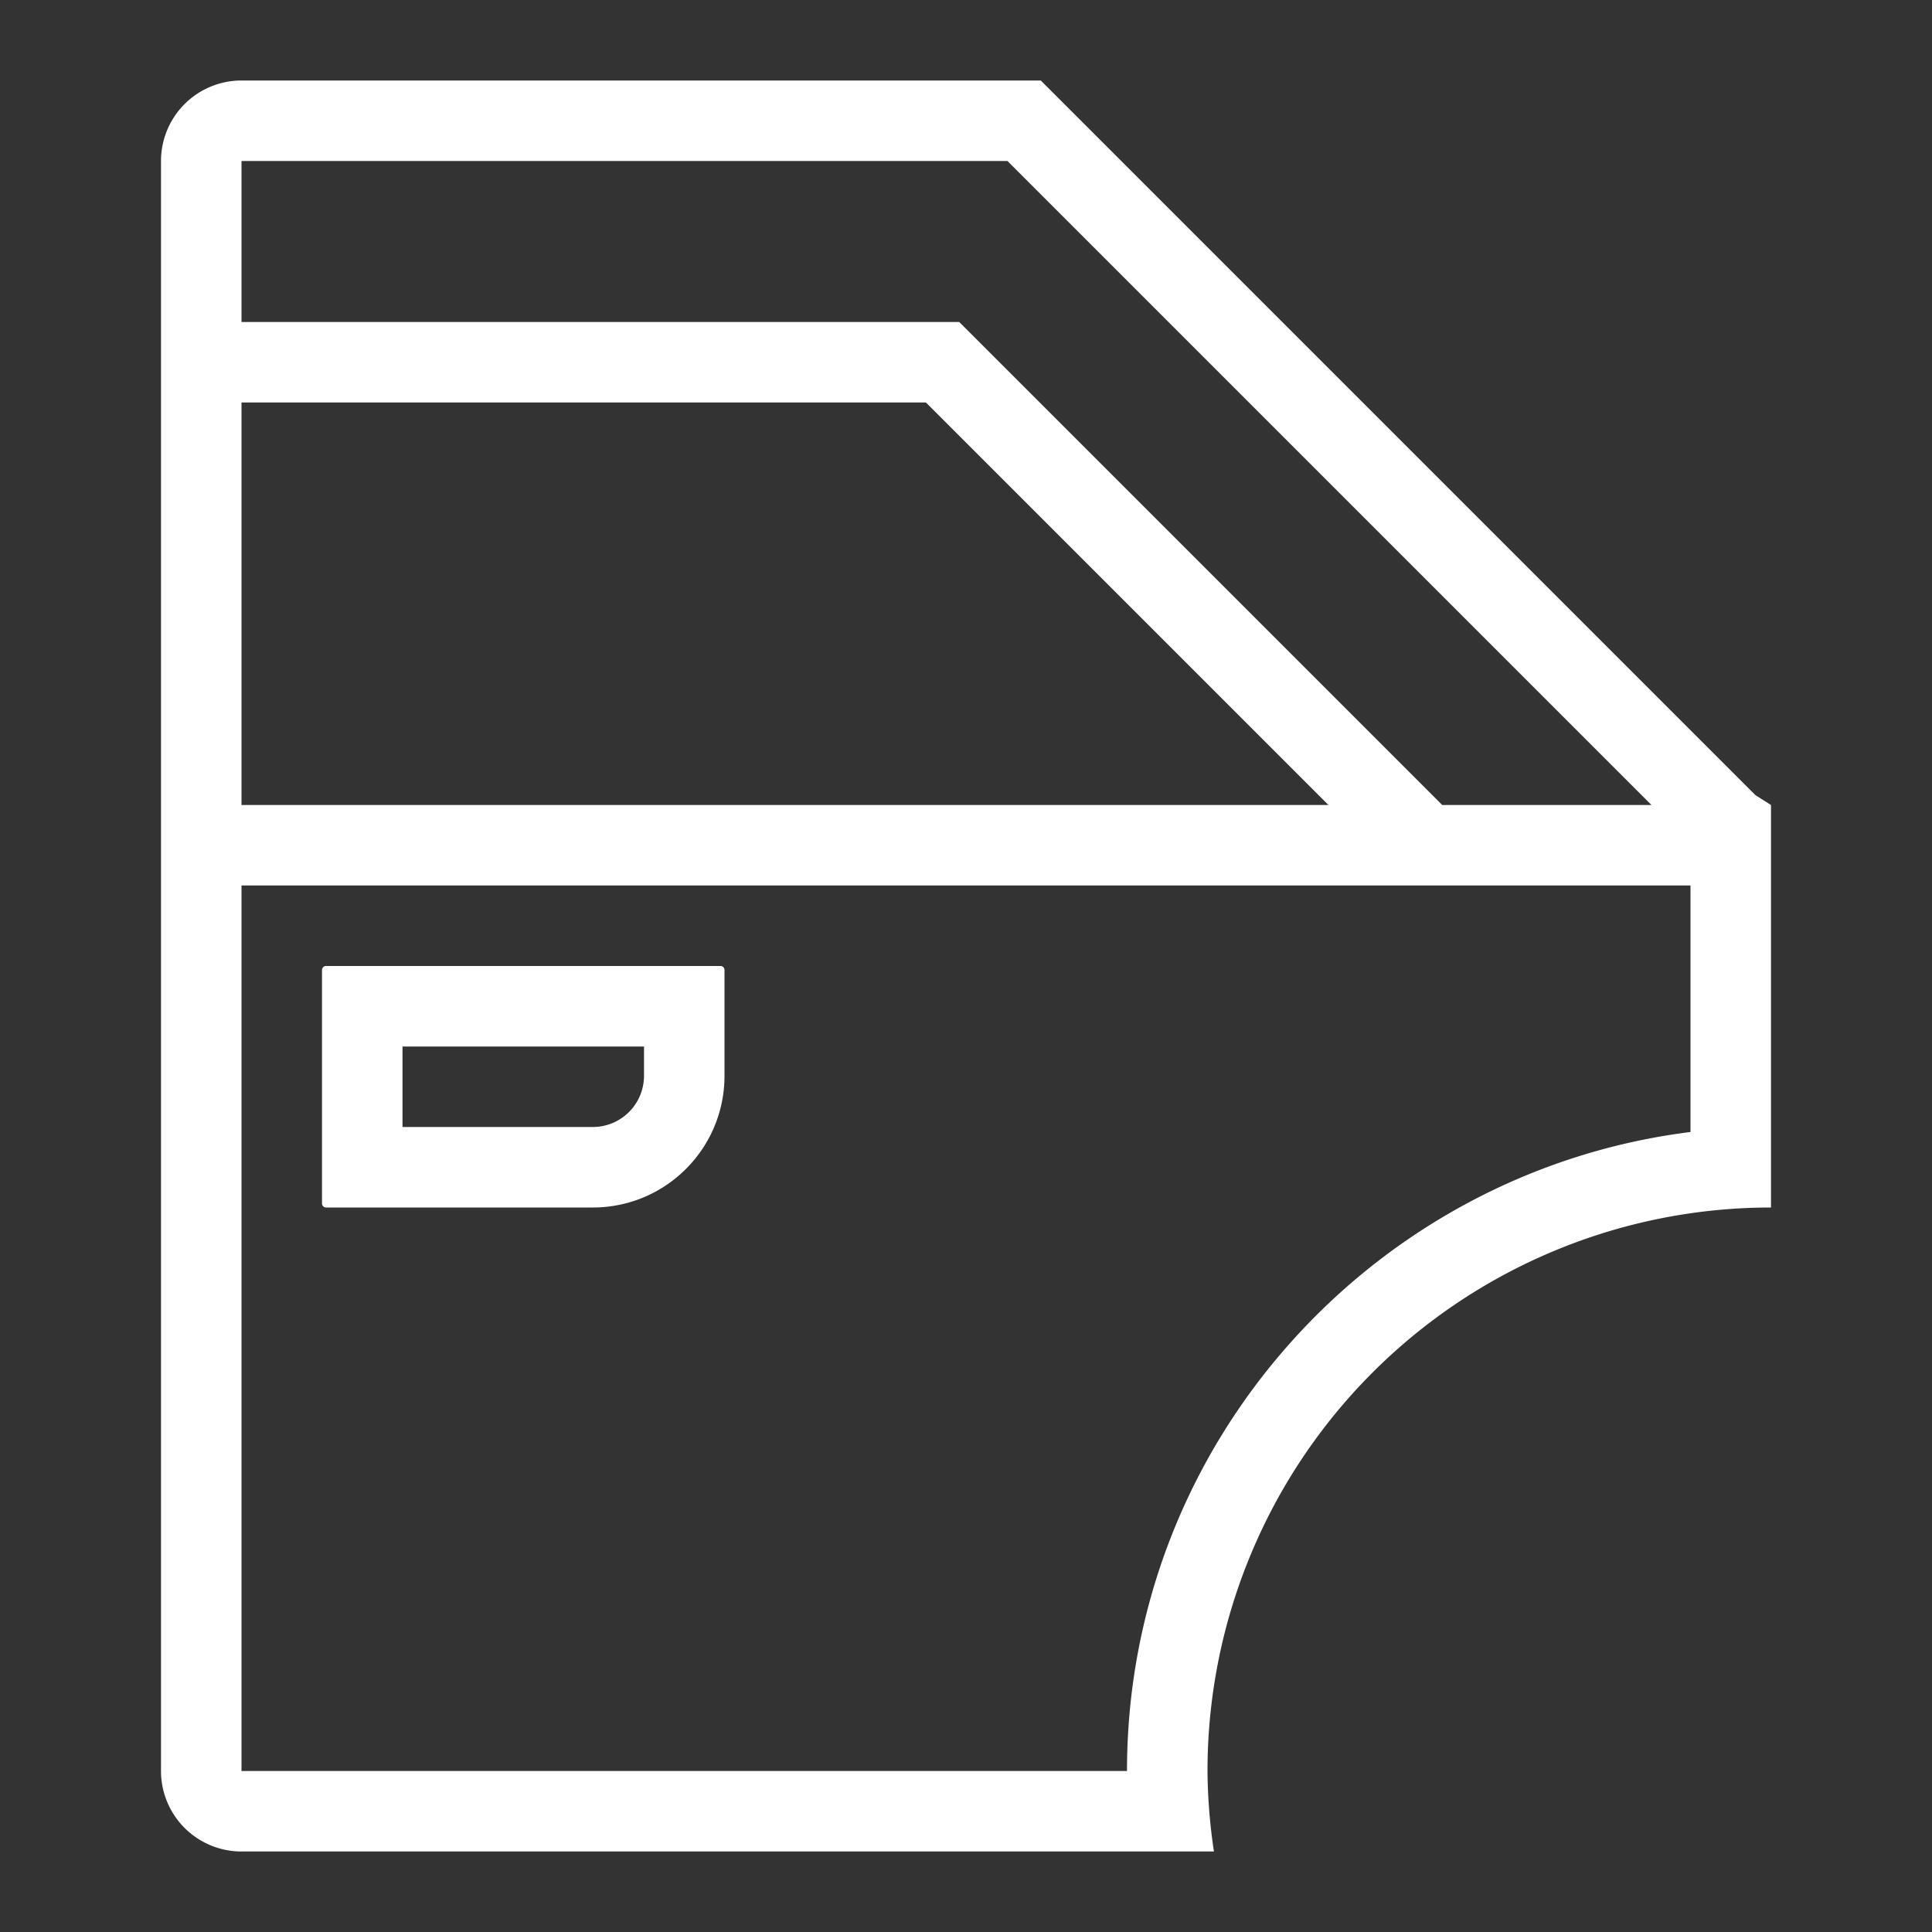 <svg width="30" height="30" viewBox="0 0 24 24" fill="none" xmlns="http://www.w3.org/2000/svg">
  <rect x="0" y="0" width="24" height="24" fill="#333333" stroke="none"/>
  <g clip-path="url(#clip0_1300_24456)">
    <path d="M21.806 9.877 12.929 1H3a1 1 0 0 0-1 1v20a1 1 0 0 0 1 1h12.08a7.014 7.014 0 0 1-.08-1 7 7 0 0 1 7-7v-5l-.194-.123ZM3 2h9.515l8 8h-2.599l-5.997-5.997L11.917 4H3V2Zm0 3h8.502l5 5H3V5Zm18 9.062c-3.941.494-7 3.865-7 7.938H3V11h18v3.062ZM7.364 15C8.268 15 9 14.268 9 13.364v-1.315A.05.05 0 0 0 8.951 12H4.049a.05.05 0 0 0-.049.049v2.902a.05.05 0 0 0 .049.049h3.315ZM5 13h3v.364a.636.636 0 0 1-.636.636H5v-1Z" fill="white"/>
  </g>
  <defs>
    <clipPath id="clip0_1300_24456">
      <rect width="30" height="30" fill="white"/>
    </clipPath>
  </defs>
</svg>
